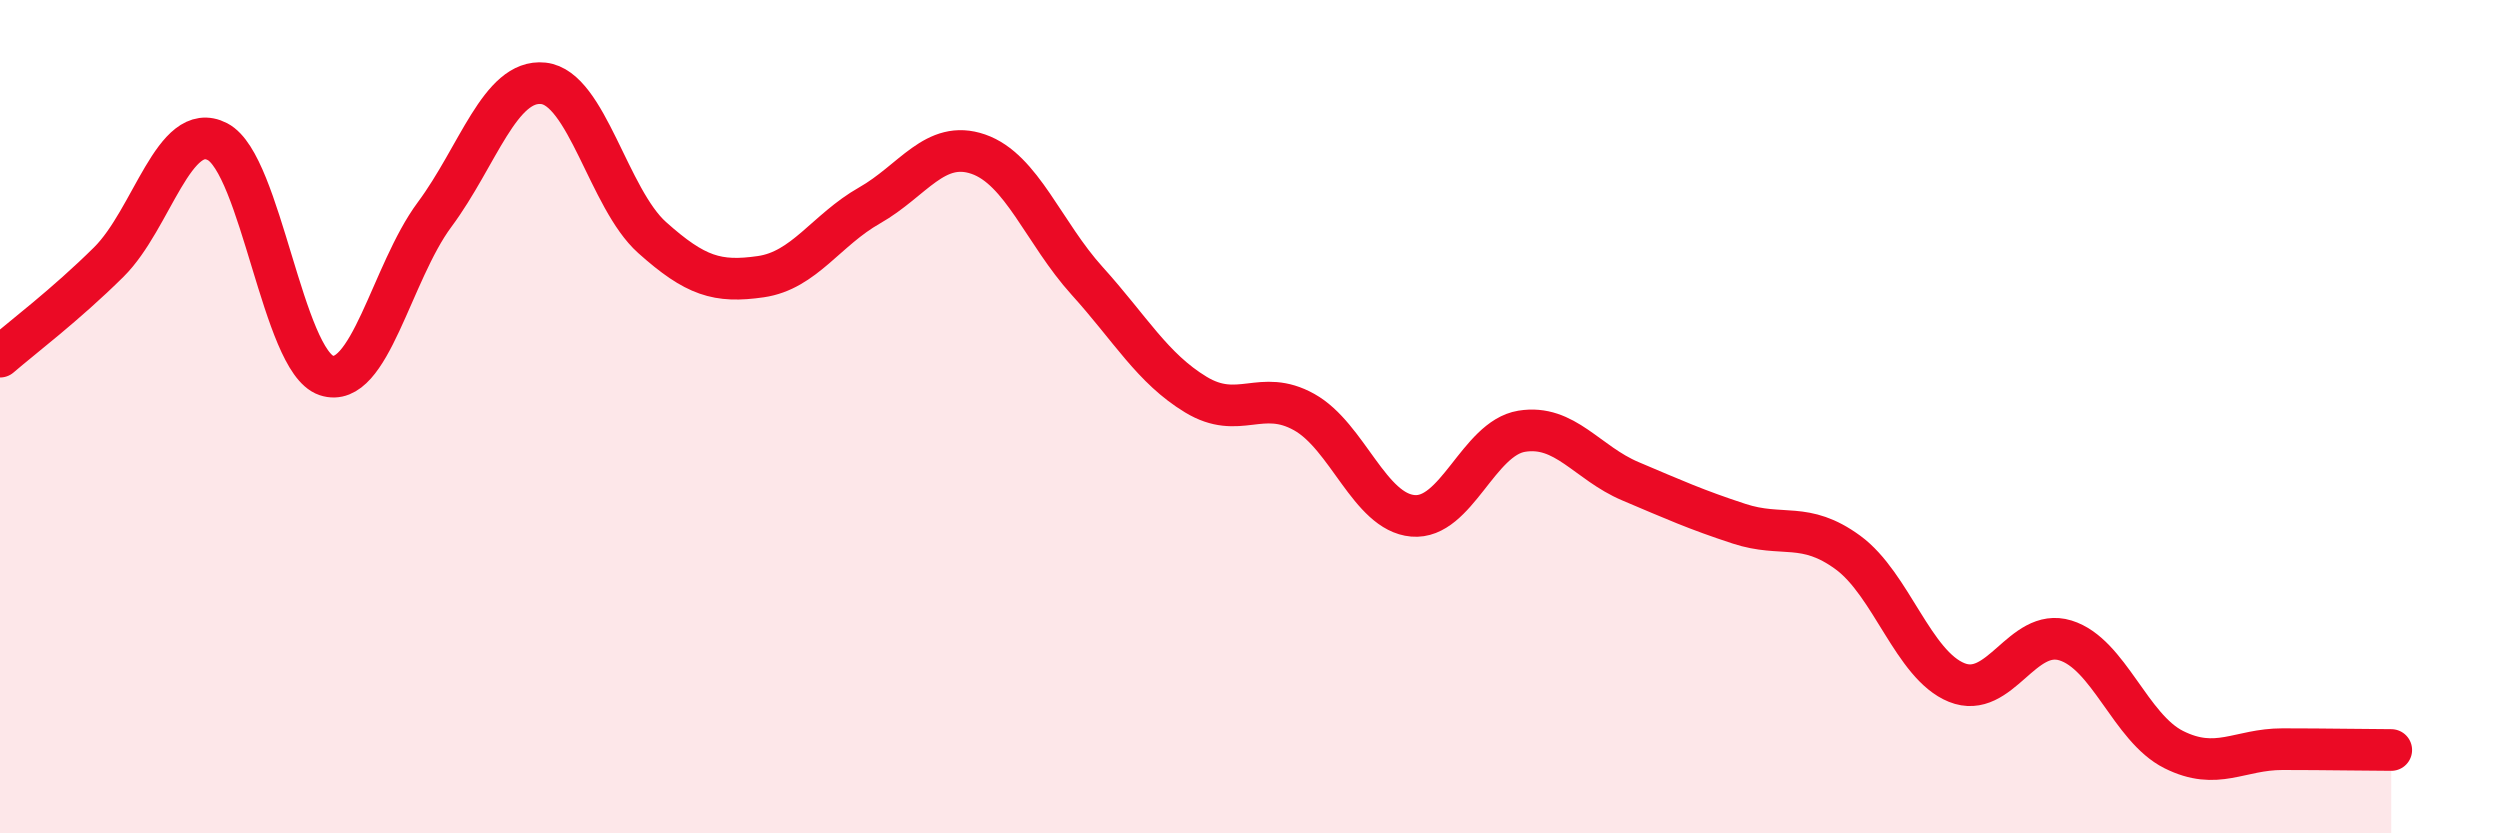 
    <svg width="60" height="20" viewBox="0 0 60 20" xmlns="http://www.w3.org/2000/svg">
      <path
        d="M 0,8.56 C 0.52,8.11 1.57,7.32 2.61,6.29 C 3.65,5.26 4.18,2.86 5.22,3.4 C 6.26,3.94 6.79,8.66 7.83,9.01 C 8.87,9.36 9.39,6.55 10.43,5.15 C 11.47,3.75 12,1.89 13.04,2 C 14.08,2.11 14.61,4.77 15.65,5.7 C 16.69,6.63 17.22,6.79 18.26,6.64 C 19.3,6.49 19.83,5.52 20.87,4.93 C 21.91,4.34 22.44,3.34 23.48,3.7 C 24.52,4.06 25.05,5.59 26.09,6.74 C 27.13,7.89 27.66,8.84 28.7,9.47 C 29.74,10.1 30.26,9.31 31.3,9.89 C 32.34,10.47 32.87,12.29 33.91,12.38 C 34.95,12.47 35.48,10.52 36.52,10.35 C 37.56,10.18 38.09,11.11 39.13,11.55 C 40.17,11.99 40.7,12.23 41.74,12.57 C 42.78,12.91 43.31,12.5 44.35,13.26 C 45.39,14.02 45.92,15.96 46.96,16.38 C 48,16.8 48.53,15.05 49.57,15.37 C 50.61,15.69 51.13,17.47 52.17,17.99 C 53.21,18.51 53.74,17.98 54.78,17.98 C 55.82,17.98 56.87,18 57.39,18L57.39 20L0 20Z"
        fill="#EB0A25"
        opacity="0.1"
        stroke-linecap="round"
        stroke-linejoin="round"
      />
      <path
        d="M 0,8.56 C 0.52,8.11 1.57,7.32 2.61,6.29 C 3.65,5.26 4.18,2.86 5.22,3.4 C 6.26,3.94 6.79,8.66 7.83,9.01 C 8.87,9.36 9.39,6.55 10.43,5.15 C 11.47,3.75 12,1.89 13.04,2 C 14.08,2.11 14.61,4.77 15.65,5.7 C 16.69,6.63 17.22,6.79 18.26,6.64 C 19.3,6.49 19.83,5.52 20.87,4.93 C 21.91,4.34 22.44,3.34 23.48,3.7 C 24.52,4.06 25.05,5.59 26.09,6.74 C 27.13,7.89 27.66,8.84 28.7,9.47 C 29.74,10.1 30.26,9.31 31.3,9.89 C 32.34,10.47 32.87,12.29 33.91,12.38 C 34.95,12.47 35.48,10.52 36.52,10.35 C 37.56,10.18 38.09,11.11 39.13,11.55 C 40.17,11.99 40.7,12.23 41.74,12.57 C 42.78,12.91 43.31,12.5 44.35,13.26 C 45.39,14.02 45.92,15.96 46.96,16.38 C 48,16.8 48.53,15.05 49.57,15.37 C 50.61,15.69 51.13,17.47 52.17,17.99 C 53.21,18.51 53.74,17.98 54.78,17.98 C 55.82,17.98 56.87,18 57.39,18"
        stroke="#EB0A25"
        stroke-width="1"
        fill="none"
        stroke-linecap="round"
        stroke-linejoin="round"
      />
    </svg>
  